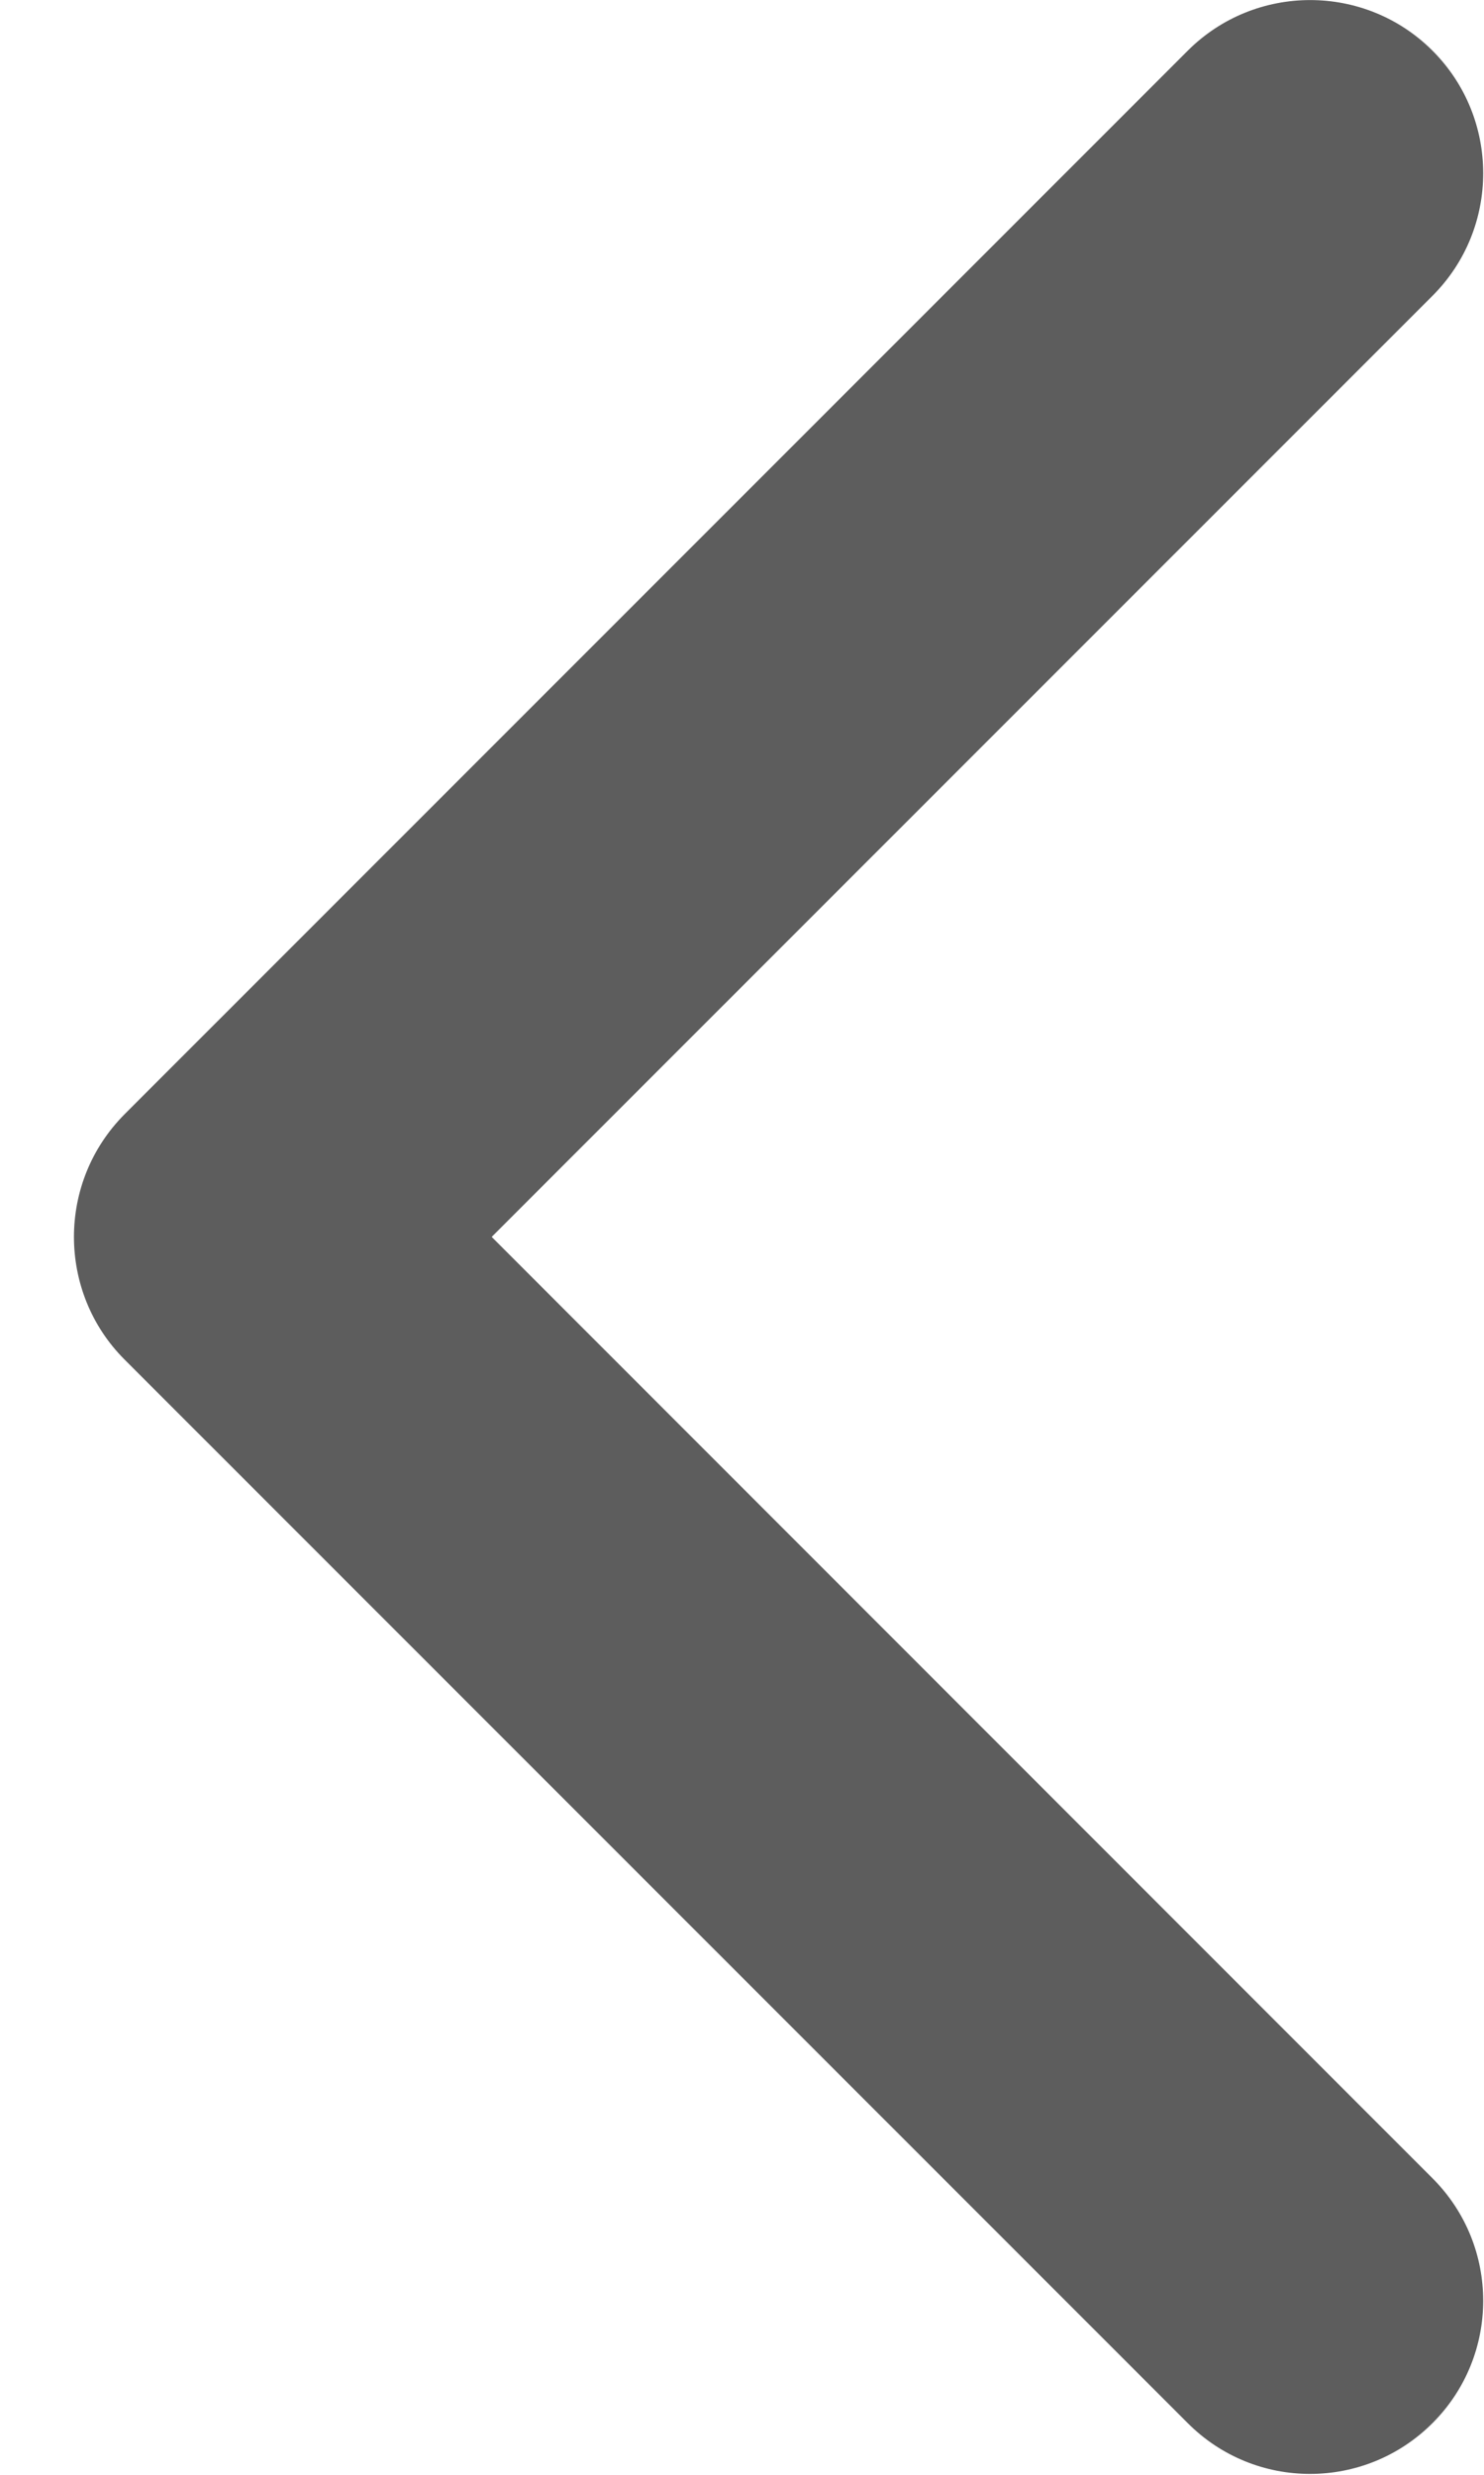 <?xml version="1.0" encoding="UTF-8"?>
<svg width="6px" height="10px" viewBox="0 0 6 10" version="1.1" xmlns="http://www.w3.org/2000/svg" xmlns:xlink="http://www.w3.org/1999/xlink">
    <!-- Generator: Sketch 58 (84663) - https://sketch.com -->
    <title>arrow-down-sign-to-navigate (4) copy 11</title>
    <desc>Created with Sketch.</desc>
    <g id="Page-1" stroke="none" stroke-width="1" fill="none" fill-rule="evenodd">
        <g id="Sphere-Calendar---Map---Past" transform="translate(-1399, -1086)" fill="#5D5D5D">
            <g id="arrow-down-sign-to-navigate-(4)-copy-11" transform="translate(1402, 1091) rotate(-270) translate(-1402, -1091) translate(1397, 1088)">
                <path d="M4.998,5.701 C4.819,5.701 4.64,5.633 4.503,5.497 L0.205,1.198 C-0.068,0.925 -0.068,0.481 0.205,0.208 C0.478,-0.065 0.922,-0.065 1.195,0.208 L4.998,4.012 L8.802,0.208 C9.075,-0.065 9.518,-0.065 9.791,0.208 C10.065,0.482 10.065,0.925 9.791,1.198 L5.493,5.497 C5.357,5.633 5.177,5.701 4.998,5.701 Z" id="Path"></path>
            </g>
        </g>
    </g>
</svg>